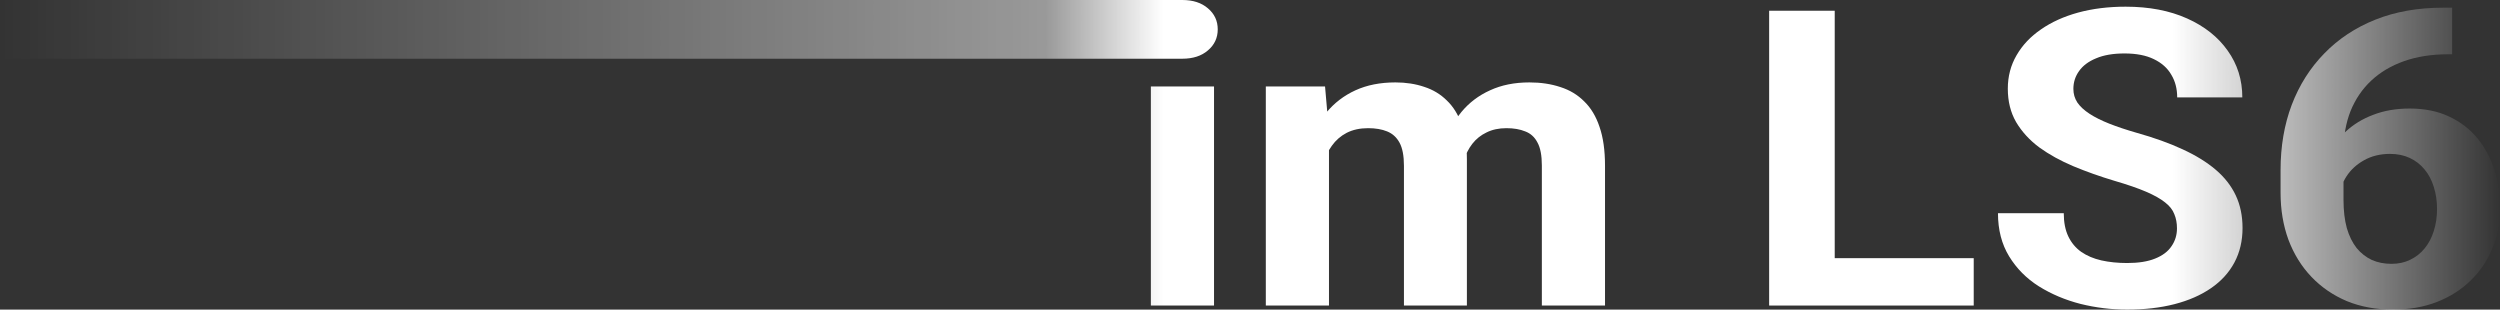 <?xml version="1.0" encoding="UTF-8"?> <svg xmlns="http://www.w3.org/2000/svg" width="969" height="120" viewBox="0 0 969 120" fill="none"><rect x="0" y="0" width="969" height="120" fill="#333333" stroke="none"/><path d="M470.555 33.512V118.43H446.073V33.512H470.555ZM0.5 12C0.5 8.704 -0.352 2.145 2.133 0C2.133 0 454.092 0 458.271 0C462.394 0 465.698 1.073 468.183 3.218C470.724 5.363 471.995 8.084 471.995 11.38C471.995 14.676 470.724 17.397 468.183 19.542C465.698 21.687 462.394 22.76 458.271 22.76C454.092 22.76 2.133 22.76 2.133 22.76C-0.352 20.615 0.5 15.296 0.5 12Z" fill="url(#paint0_linear_782_61)"></path><path d="M515.113 51.092V118.43H490.631V33.512H513.588L515.113 51.092ZM511.725 72.989H504.948C504.948 67.076 505.71 61.635 507.235 56.664C508.816 51.642 511.103 47.299 514.097 43.636C517.146 39.922 520.902 37.044 525.363 35.003C529.825 32.963 534.992 31.942 540.865 31.942C544.932 31.942 548.659 32.518 552.047 33.669C555.436 34.768 558.345 36.521 560.773 38.927C563.258 41.282 565.178 44.369 566.534 48.188C567.889 51.956 568.567 56.481 568.567 61.766V118.43H544.169V64.277C544.169 60.406 543.604 57.423 542.475 55.33C541.345 53.237 539.736 51.772 537.646 50.935C535.613 50.098 533.157 49.679 530.276 49.679C527.114 49.679 524.347 50.281 521.975 51.485C519.659 52.688 517.739 54.362 516.214 56.508C514.689 58.6 513.56 61.059 512.826 63.885C512.092 66.71 511.725 69.745 511.725 72.989ZM566.279 70.399L557.554 71.419C557.554 65.873 558.288 60.719 559.757 55.958C561.281 51.197 563.512 47.011 566.449 43.401C569.442 39.791 573.141 36.992 577.546 35.003C581.951 32.963 587.034 31.942 592.794 31.942C597.199 31.942 601.209 32.544 604.823 33.748C608.438 34.899 611.515 36.756 614.057 39.32C616.655 41.831 618.631 45.127 619.987 49.209C621.399 53.29 622.104 58.286 622.104 64.199V118.43H597.623V64.199C597.623 60.275 597.058 57.292 595.928 55.252C594.855 53.159 593.274 51.72 591.185 50.935C589.152 50.098 586.723 49.679 583.899 49.679C580.963 49.679 578.393 50.229 576.191 51.328C573.988 52.374 572.153 53.839 570.684 55.723C569.216 57.606 568.115 59.804 567.381 62.315C566.646 64.774 566.279 67.469 566.279 70.399Z" fill="url(#paint1_linear_782_61)"></path><path d="M765.013 100.065V118.43H702.92V100.065H765.013ZM711.137 4.16V118.43H685.723V4.16H711.137Z" fill="url(#paint2_linear_782_61)"></path><path d="M843.796 88.528C843.796 86.488 843.457 84.657 842.779 83.035C842.158 81.36 840.972 79.843 839.221 78.483C837.471 77.07 835.014 75.683 831.851 74.323C828.689 72.963 824.594 71.55 819.568 70.085C813.977 68.411 808.668 66.527 803.642 64.434C798.672 62.341 794.267 59.908 790.427 57.135C786.643 54.31 783.65 51.04 781.447 47.325C779.301 43.61 778.228 39.294 778.228 34.375C778.228 29.614 779.358 25.298 781.617 21.426C783.876 17.502 787.039 14.153 791.105 11.38C795.171 8.555 799.971 6.383 805.506 4.866C811.097 3.349 817.224 2.59 823.888 2.59C832.981 2.59 840.916 4.107 847.693 7.142C854.47 10.177 859.722 14.336 863.449 19.621C867.233 24.905 869.125 30.948 869.125 37.75H843.88C843.88 34.402 843.118 31.472 841.593 28.96C840.125 26.396 837.866 24.382 834.816 22.917C831.823 21.452 828.039 20.719 823.465 20.719C819.06 20.719 815.389 21.347 812.452 22.603C809.515 23.806 807.313 25.454 805.845 27.547C804.376 29.588 803.642 31.89 803.642 34.454C803.642 36.39 804.151 38.143 805.167 39.712C806.24 41.282 807.821 42.747 809.911 44.107C812 45.468 814.57 46.749 817.62 47.953C820.669 49.156 824.199 50.334 828.209 51.485C834.929 53.368 840.831 55.487 845.914 57.842C851.053 60.196 855.345 62.839 858.79 65.769C862.235 68.698 864.833 72.021 866.583 75.736C868.334 79.451 869.209 83.662 869.209 88.371C869.209 93.342 868.165 97.789 866.075 101.714C863.985 105.638 860.964 108.96 857.011 111.681C853.058 114.402 848.342 116.468 842.864 117.881C837.386 119.294 831.258 120 824.481 120C818.382 120 812.367 119.268 806.438 117.802C800.508 116.285 795.115 114.009 790.258 110.975C785.457 107.94 781.617 104.068 778.737 99.359C775.857 94.65 774.416 89.078 774.416 82.642H799.915C799.915 86.2 800.508 89.209 801.694 91.668C802.88 94.127 804.546 96.115 806.692 97.632C808.894 99.15 811.492 100.249 814.485 100.929C817.535 101.609 820.867 101.949 824.481 101.949C828.886 101.949 832.501 101.373 835.325 100.222C838.205 99.071 840.323 97.475 841.678 95.435C843.09 93.394 843.796 91.092 843.796 88.528Z" fill="url(#paint3_linear_782_61)"></path><path d="M946.89 2.982H950.448V21.033H949.008C942.57 21.033 936.838 21.923 931.811 23.702C926.785 25.481 922.521 28.018 919.02 31.315C915.575 34.559 912.921 38.483 911.057 43.087C909.25 47.691 908.346 52.845 908.346 58.548V77.541C908.346 81.622 908.77 85.232 909.617 88.371C910.521 91.459 911.791 94.048 913.429 96.141C915.123 98.182 917.1 99.725 919.359 100.772C921.618 101.766 924.159 102.263 926.983 102.263C929.637 102.263 932.037 101.74 934.183 100.693C936.386 99.647 938.25 98.182 939.774 96.298C941.356 94.362 942.542 92.112 943.332 89.549C944.179 86.933 944.603 84.081 944.603 80.994C944.603 77.907 944.179 75.056 943.332 72.439C942.542 69.823 941.356 67.574 939.774 65.69C938.193 63.754 936.273 62.263 934.014 61.217C931.755 60.17 929.214 59.647 926.39 59.647C922.55 59.647 919.161 60.484 916.225 62.158C913.344 63.78 911.085 65.873 909.448 68.437C907.81 71.001 906.934 73.695 906.821 76.521L899.452 72.126C899.621 68.097 900.525 64.277 902.162 60.667C903.857 57.057 906.172 53.865 909.109 51.092C912.102 48.267 915.688 46.069 919.867 44.5C924.046 42.878 928.762 42.067 934.014 42.067C939.774 42.067 944.829 43.087 949.177 45.127C953.582 47.168 957.253 49.967 960.19 53.525C963.127 57.083 965.329 61.19 966.797 65.847C968.266 70.504 969 75.474 969 80.759C969 86.305 968.012 91.459 966.035 96.22C964.115 100.981 961.319 105.141 957.649 108.699C954.034 112.256 949.686 115.029 944.603 117.018C939.52 119.006 933.816 120 927.491 120C920.94 120 914.982 118.901 909.617 116.704C904.308 114.454 899.734 111.315 895.894 107.286C892.053 103.257 889.088 98.47 886.999 92.924C884.966 87.377 883.949 81.308 883.949 74.716V65.925C883.949 56.717 885.389 48.293 888.27 40.654C891.206 32.963 895.414 26.318 900.892 20.719C906.37 15.069 912.977 10.7 920.714 7.613C928.451 4.526 937.177 2.982 946.89 2.982Z" fill="url(#paint4_linear_782_61)"></path><defs><linearGradient id="paint0_linear_782_61" x1="0.359" y1="60" x2="969" y2="60" gradientUnits="userSpaceOnUse"><stop stop-color="white" stop-opacity="0"></stop><stop offset="0.418" stop-color="white" stop-opacity="0.5"></stop><stop offset="0.465" stop-color="white"></stop><stop offset="0.869" stop-color="white"></stop><stop offset="1" stop-color="white" stop-opacity="0"></stop></linearGradient><linearGradient id="paint1_linear_782_61" x1="0.359" y1="60" x2="969" y2="60" gradientUnits="userSpaceOnUse"><stop stop-color="white" stop-opacity="0"></stop><stop offset="0.418" stop-color="white" stop-opacity="0.5"></stop><stop offset="0.465" stop-color="white"></stop><stop offset="0.869" stop-color="white"></stop><stop offset="1" stop-color="white" stop-opacity="0"></stop></linearGradient><linearGradient id="paint2_linear_782_61" x1="0.359" y1="60" x2="969" y2="60" gradientUnits="userSpaceOnUse"><stop stop-color="white" stop-opacity="0"></stop><stop offset="0.418" stop-color="white" stop-opacity="0.5"></stop><stop offset="0.465" stop-color="white"></stop><stop offset="0.869" stop-color="white"></stop><stop offset="1" stop-color="white" stop-opacity="0"></stop></linearGradient><linearGradient id="paint3_linear_782_61" x1="0.359" y1="60" x2="969" y2="60" gradientUnits="userSpaceOnUse"><stop stop-color="white" stop-opacity="0"></stop><stop offset="0.418" stop-color="white" stop-opacity="0.5"></stop><stop offset="0.465" stop-color="white"></stop><stop offset="0.869" stop-color="white"></stop><stop offset="1" stop-color="white" stop-opacity="0"></stop></linearGradient><linearGradient id="paint4_linear_782_61" x1="0.359" y1="60" x2="969" y2="60" gradientUnits="userSpaceOnUse"><stop stop-color="white" stop-opacity="0"></stop><stop offset="0.418" stop-color="white" stop-opacity="0.5"></stop><stop offset="0.465" stop-color="white"></stop><stop offset="0.869" stop-color="white"></stop><stop offset="1" stop-color="white" stop-opacity="0"></stop></linearGradient></defs></svg> 